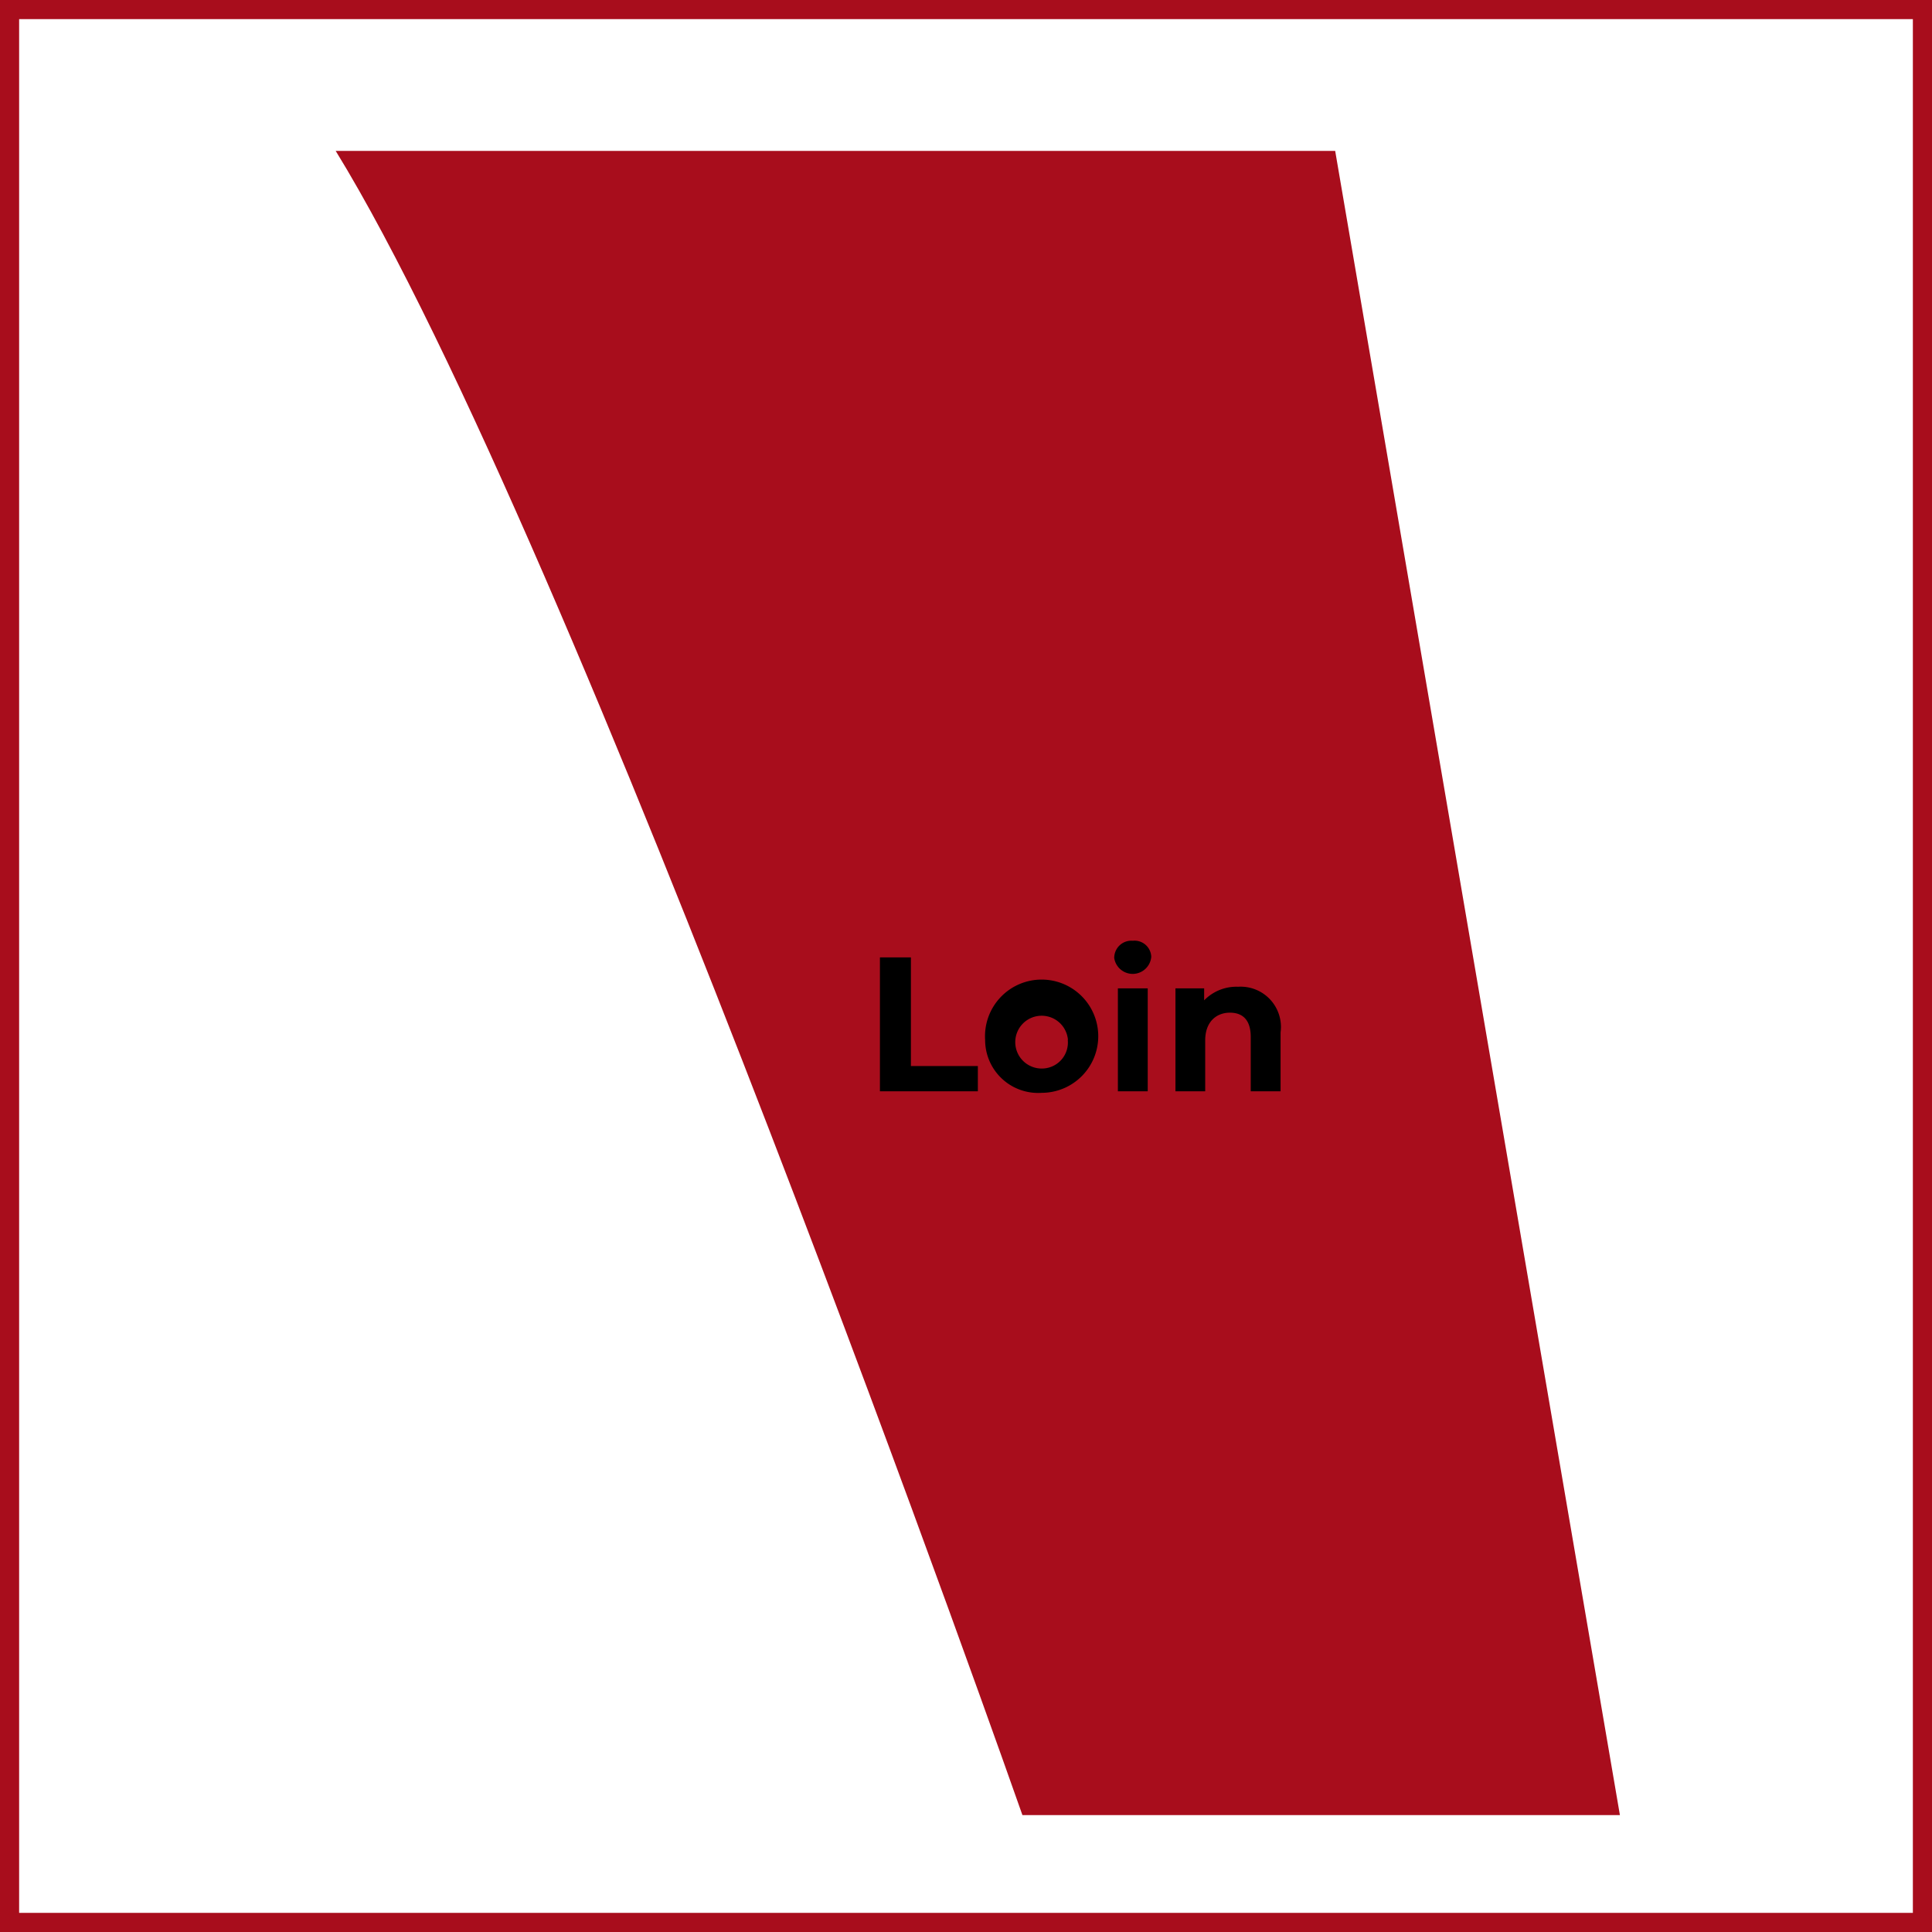 <svg id="Ebene_1" data-name="Ebene 1" xmlns="http://www.w3.org/2000/svg" viewBox="0 0 20.2 20.2"><title>Loin</title><path d="M3.41,1.478h10.45l2.977,17.4H10.59S5.92,5.564,3.41,1.478Z" transform="translate(0.1 0.1)" fill="#a80d1c"/><path d="M9.1,9.91h.324v1.136h.7v.264H9.1Z" transform="translate(0.1 0.1)"/><path d="M10.2,10.772a.592.592,0,1,1,.592.554A.554.554,0,0,1,10.2,10.772Zm.866,0a.276.276,0,1,0-.274.3A.272.272,0,0,0,11.064,10.772Z" transform="translate(0.1 0.1)"/><path d="M11.55,9.91a.179.179,0,0,1,.194-.174.175.175,0,0,1,.193.168.195.195,0,0,1-.388.006Zm.038.324H11.9V11.31h-.312Z" transform="translate(0.1 0.1)"/><path d="M13.289,10.694v.616h-.312v-.568c0-.174-.08-.254-.218-.254s-.258.092-.258.29v.532H12.19V10.234h.3v.125a.471.471,0,0,1,.355-.142A.421.421,0,0,1,13.289,10.694Z" transform="translate(0.1 0.1)"/><rect x="0.1" y="0.1" width="20" height="20" fill="none" stroke="#a80d1c" stroke-miterlimit="10" stroke-width="0.2"/></svg>
